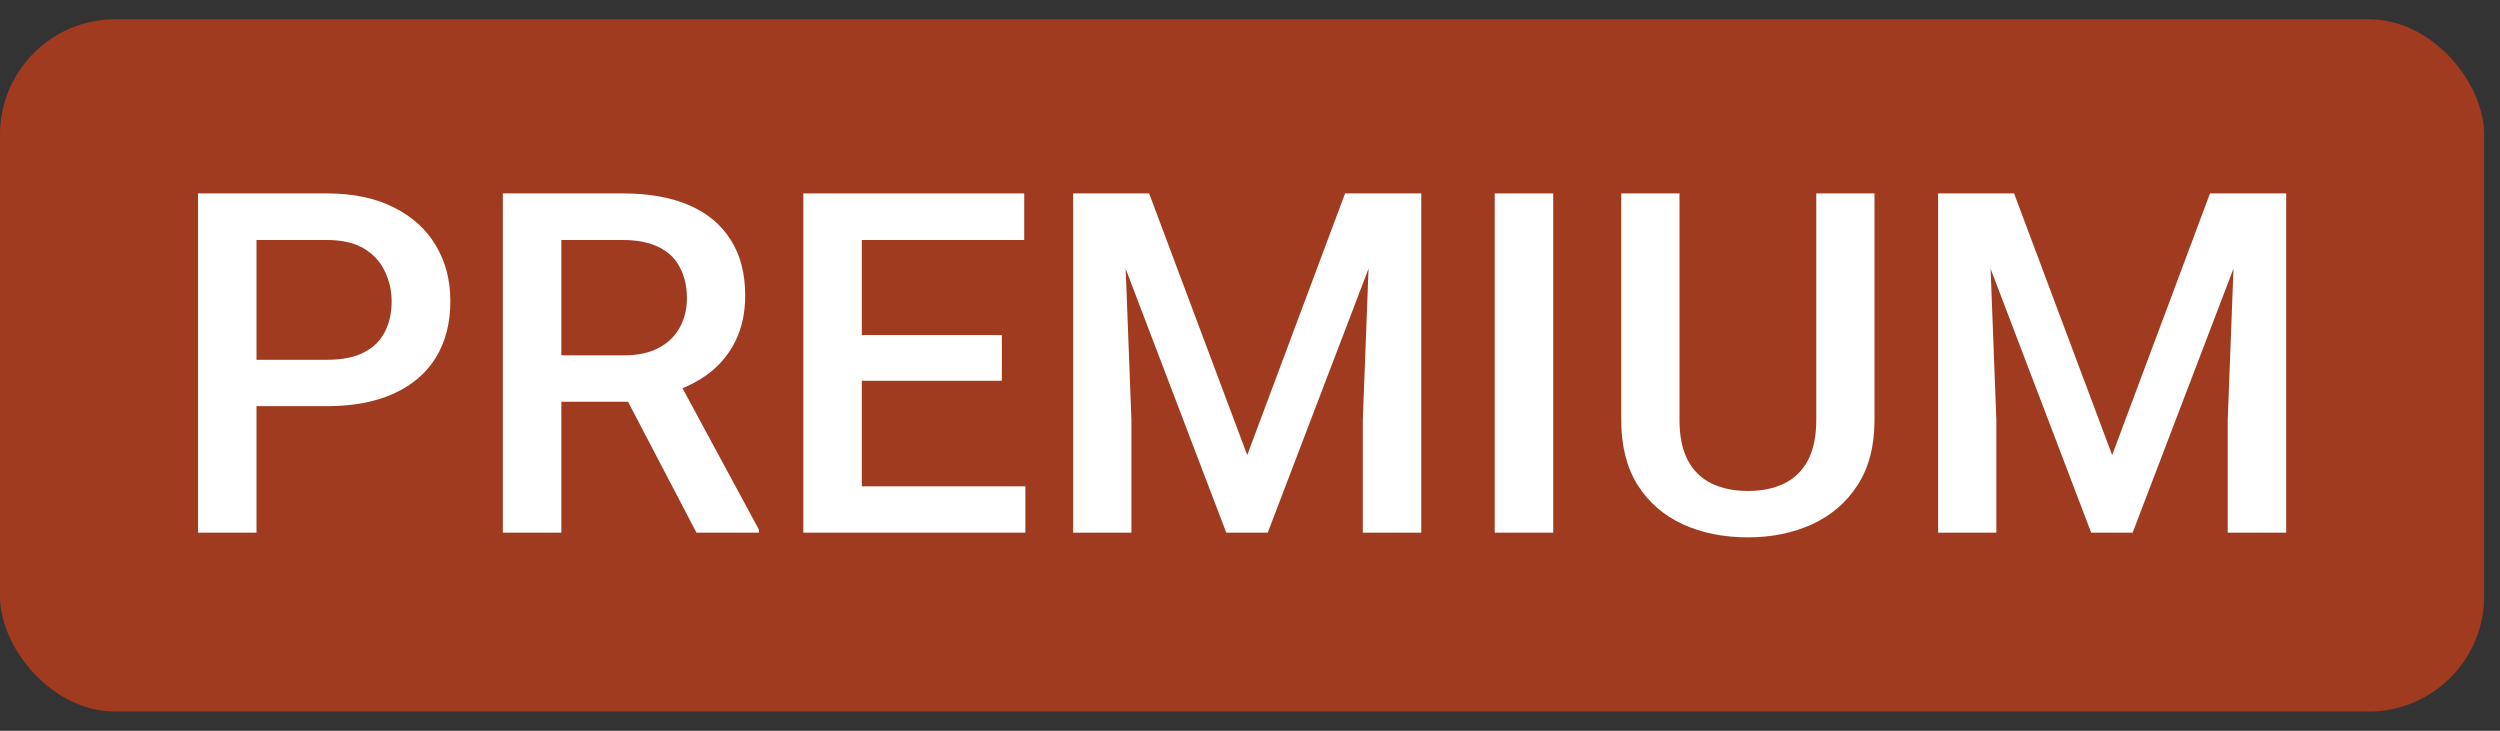 <svg width="65" height="19" viewBox="0 0 65 19" fill="none" xmlns="http://www.w3.org/2000/svg">
<rect x="0" y="0" width="65" height="19" fill="#333333" stroke="none"/>
<rect y="0.5" width="64.588" height="18" rx="3" fill="#A03B1F"/>
<path d="M51.009 5.029H52.366L54.916 11.832L57.46 5.029H58.817L55.449 13.849H54.371L51.009 5.029ZM50.391 5.029H51.681L51.905 10.917V13.849H50.391V5.029ZM58.145 5.029H59.441V13.849H57.921V10.917L58.145 5.029Z" fill="white"/>
<path d="M47.223 5.029H48.737V10.923C48.737 11.594 48.592 12.155 48.301 12.607C48.011 13.06 47.615 13.401 47.114 13.631C46.617 13.857 46.062 13.971 45.448 13.971C44.814 13.971 44.248 13.857 43.752 13.631C43.255 13.401 42.863 13.06 42.576 12.607C42.294 12.155 42.152 11.594 42.152 10.923V5.029H43.667V10.923C43.667 11.347 43.74 11.697 43.885 11.971C44.03 12.242 44.236 12.442 44.503 12.571C44.769 12.7 45.084 12.765 45.448 12.765C45.811 12.765 46.124 12.7 46.387 12.571C46.654 12.442 46.859 12.242 47.005 11.971C47.15 11.697 47.223 11.347 47.223 10.923V5.029Z" fill="white"/>
<path d="M40.384 5.029V13.849H38.863V5.029H40.384Z" fill="white"/>
<path d="M28.52 5.029H29.877L32.428 11.832L34.972 5.029H36.329L32.961 13.849H31.883L28.52 5.029ZM27.902 5.029H29.193L29.417 10.917V13.849H27.902V5.029ZM35.657 5.029H36.953V13.849H35.433V10.917L35.657 5.029Z" fill="white"/>
<path d="M26.66 12.644V13.849H21.977V12.644H26.66ZM22.407 5.029V13.849H20.887V5.029H22.407ZM26.048 8.712V9.9H21.977V8.712H26.048ZM26.63 5.029V6.24H21.977V5.029H26.63Z" fill="white"/>
<path d="M13.074 5.029H16.194C16.865 5.029 17.436 5.13 17.909 5.332C18.381 5.534 18.743 5.833 18.993 6.228C19.247 6.62 19.375 7.105 19.375 7.682C19.375 8.122 19.294 8.51 19.132 8.845C18.971 9.181 18.743 9.463 18.448 9.694C18.153 9.92 17.802 10.095 17.394 10.221L16.933 10.445H14.128L14.116 9.239H16.218C16.582 9.239 16.885 9.175 17.127 9.045C17.369 8.916 17.551 8.74 17.672 8.518C17.797 8.292 17.86 8.038 17.86 7.755C17.86 7.448 17.799 7.181 17.678 6.955C17.561 6.725 17.38 6.549 17.133 6.428C16.887 6.303 16.574 6.24 16.194 6.24H14.595V13.849H13.074V5.029ZM18.108 13.849L16.037 9.887L17.63 9.881L19.732 13.771V13.849H18.108Z" fill="white"/>
<path d="M8.499 10.56H6.203V9.354H8.499C8.898 9.354 9.222 9.29 9.468 9.16C9.714 9.031 9.894 8.853 10.007 8.627C10.124 8.397 10.183 8.135 10.183 7.84C10.183 7.561 10.124 7.301 10.007 7.058C9.894 6.812 9.714 6.614 9.468 6.465C9.222 6.315 8.898 6.24 8.499 6.24H6.669V13.849H5.148V5.029H8.499C9.181 5.029 9.761 5.15 10.237 5.392C10.718 5.631 11.083 5.962 11.334 6.386C11.584 6.806 11.709 7.286 11.709 7.828C11.709 8.397 11.584 8.886 11.334 9.294C11.083 9.702 10.718 10.015 10.237 10.233C9.761 10.451 9.181 10.56 8.499 10.56Z" fill="white"/>
</svg>
